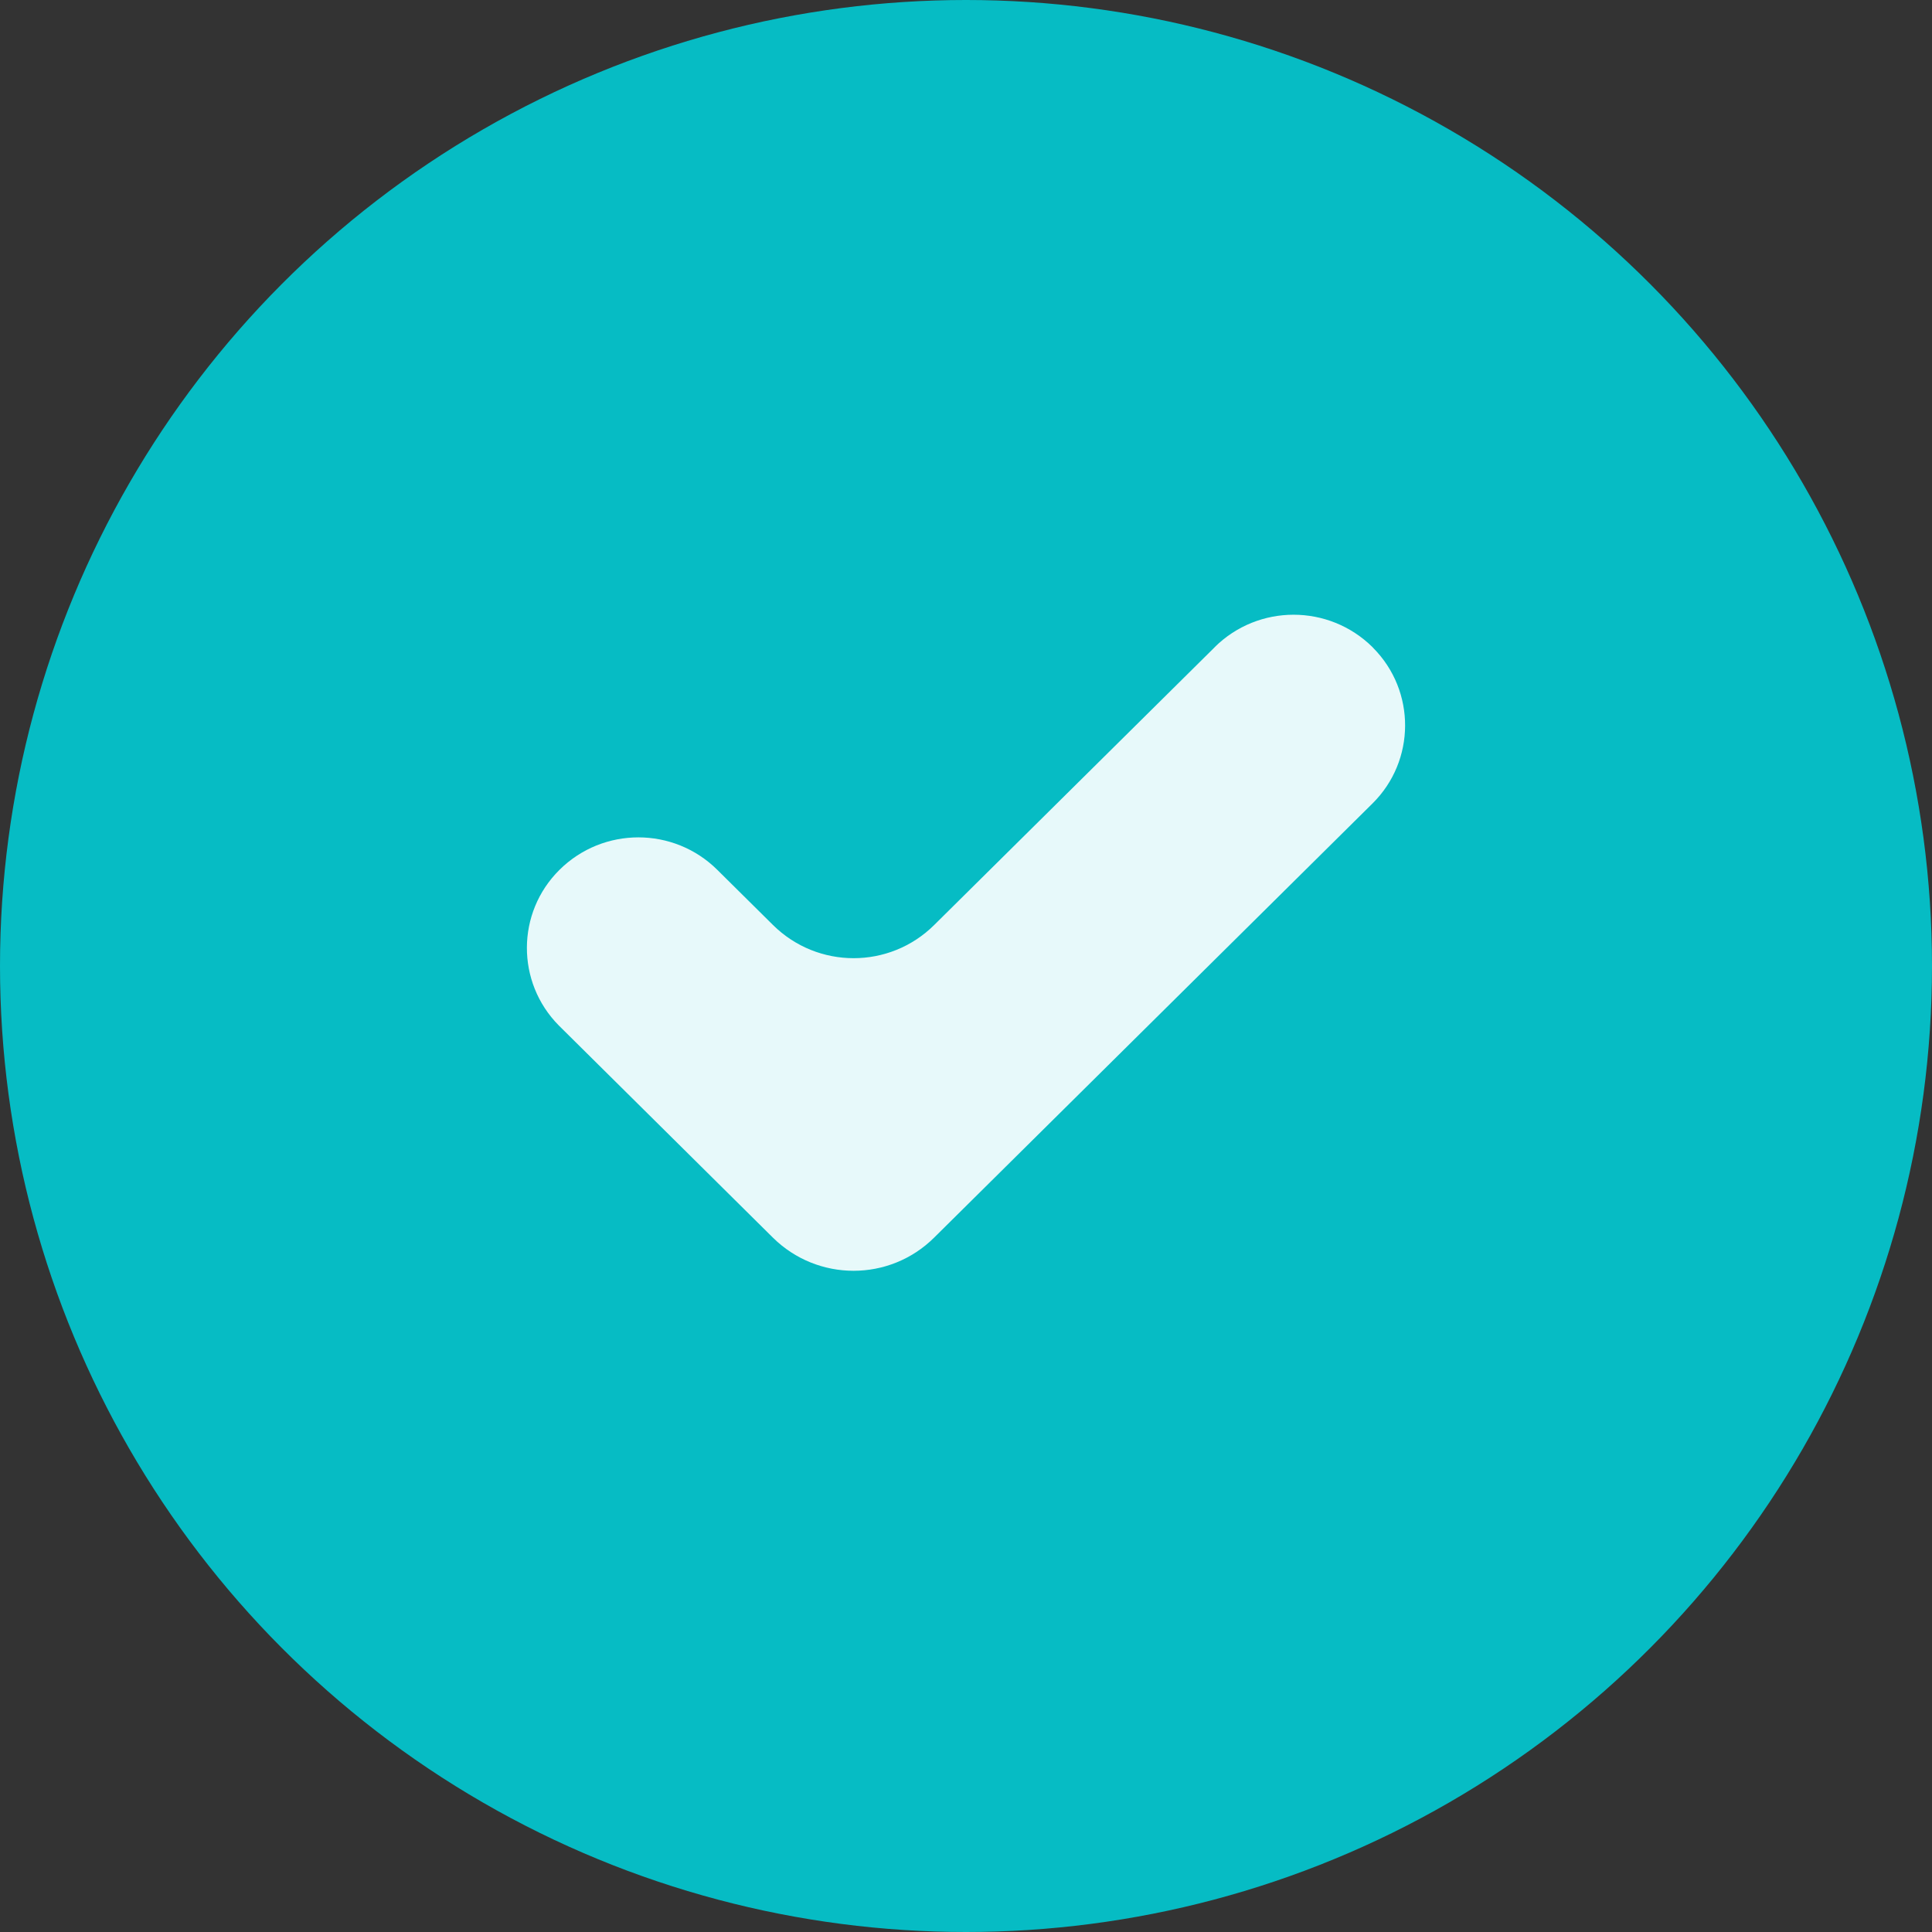 <svg xmlns="http://www.w3.org/2000/svg" width="22" height="22" viewBox="0 0 22 22">
    <rect x="0" y="0" width="22" height="22" fill="#333333" stroke="none"/>
    <g fill="none" fill-rule="evenodd">
        <g>
            <circle cx="11" cy="11" r="11" fill="#06BCC4"/>
            <path fill="#E7F9FA" fill-rule="nonzero" d="M13.832 7.37l-3.194 3.163c-.508.504-1.327.504-1.836 0l-.634-.628c-.497-.493-1.3-.493-1.797 0-.492.487-.495 1.28-.008 1.772l.008.008 2.43 2.408c.509.503 1.328.504 1.836 0l4.992-4.944c.492-.487.495-1.28.008-1.771l-.008-.009c-.498-.492-1.3-.492-1.797 0z"/>
        </g>
    </g>
</svg>
